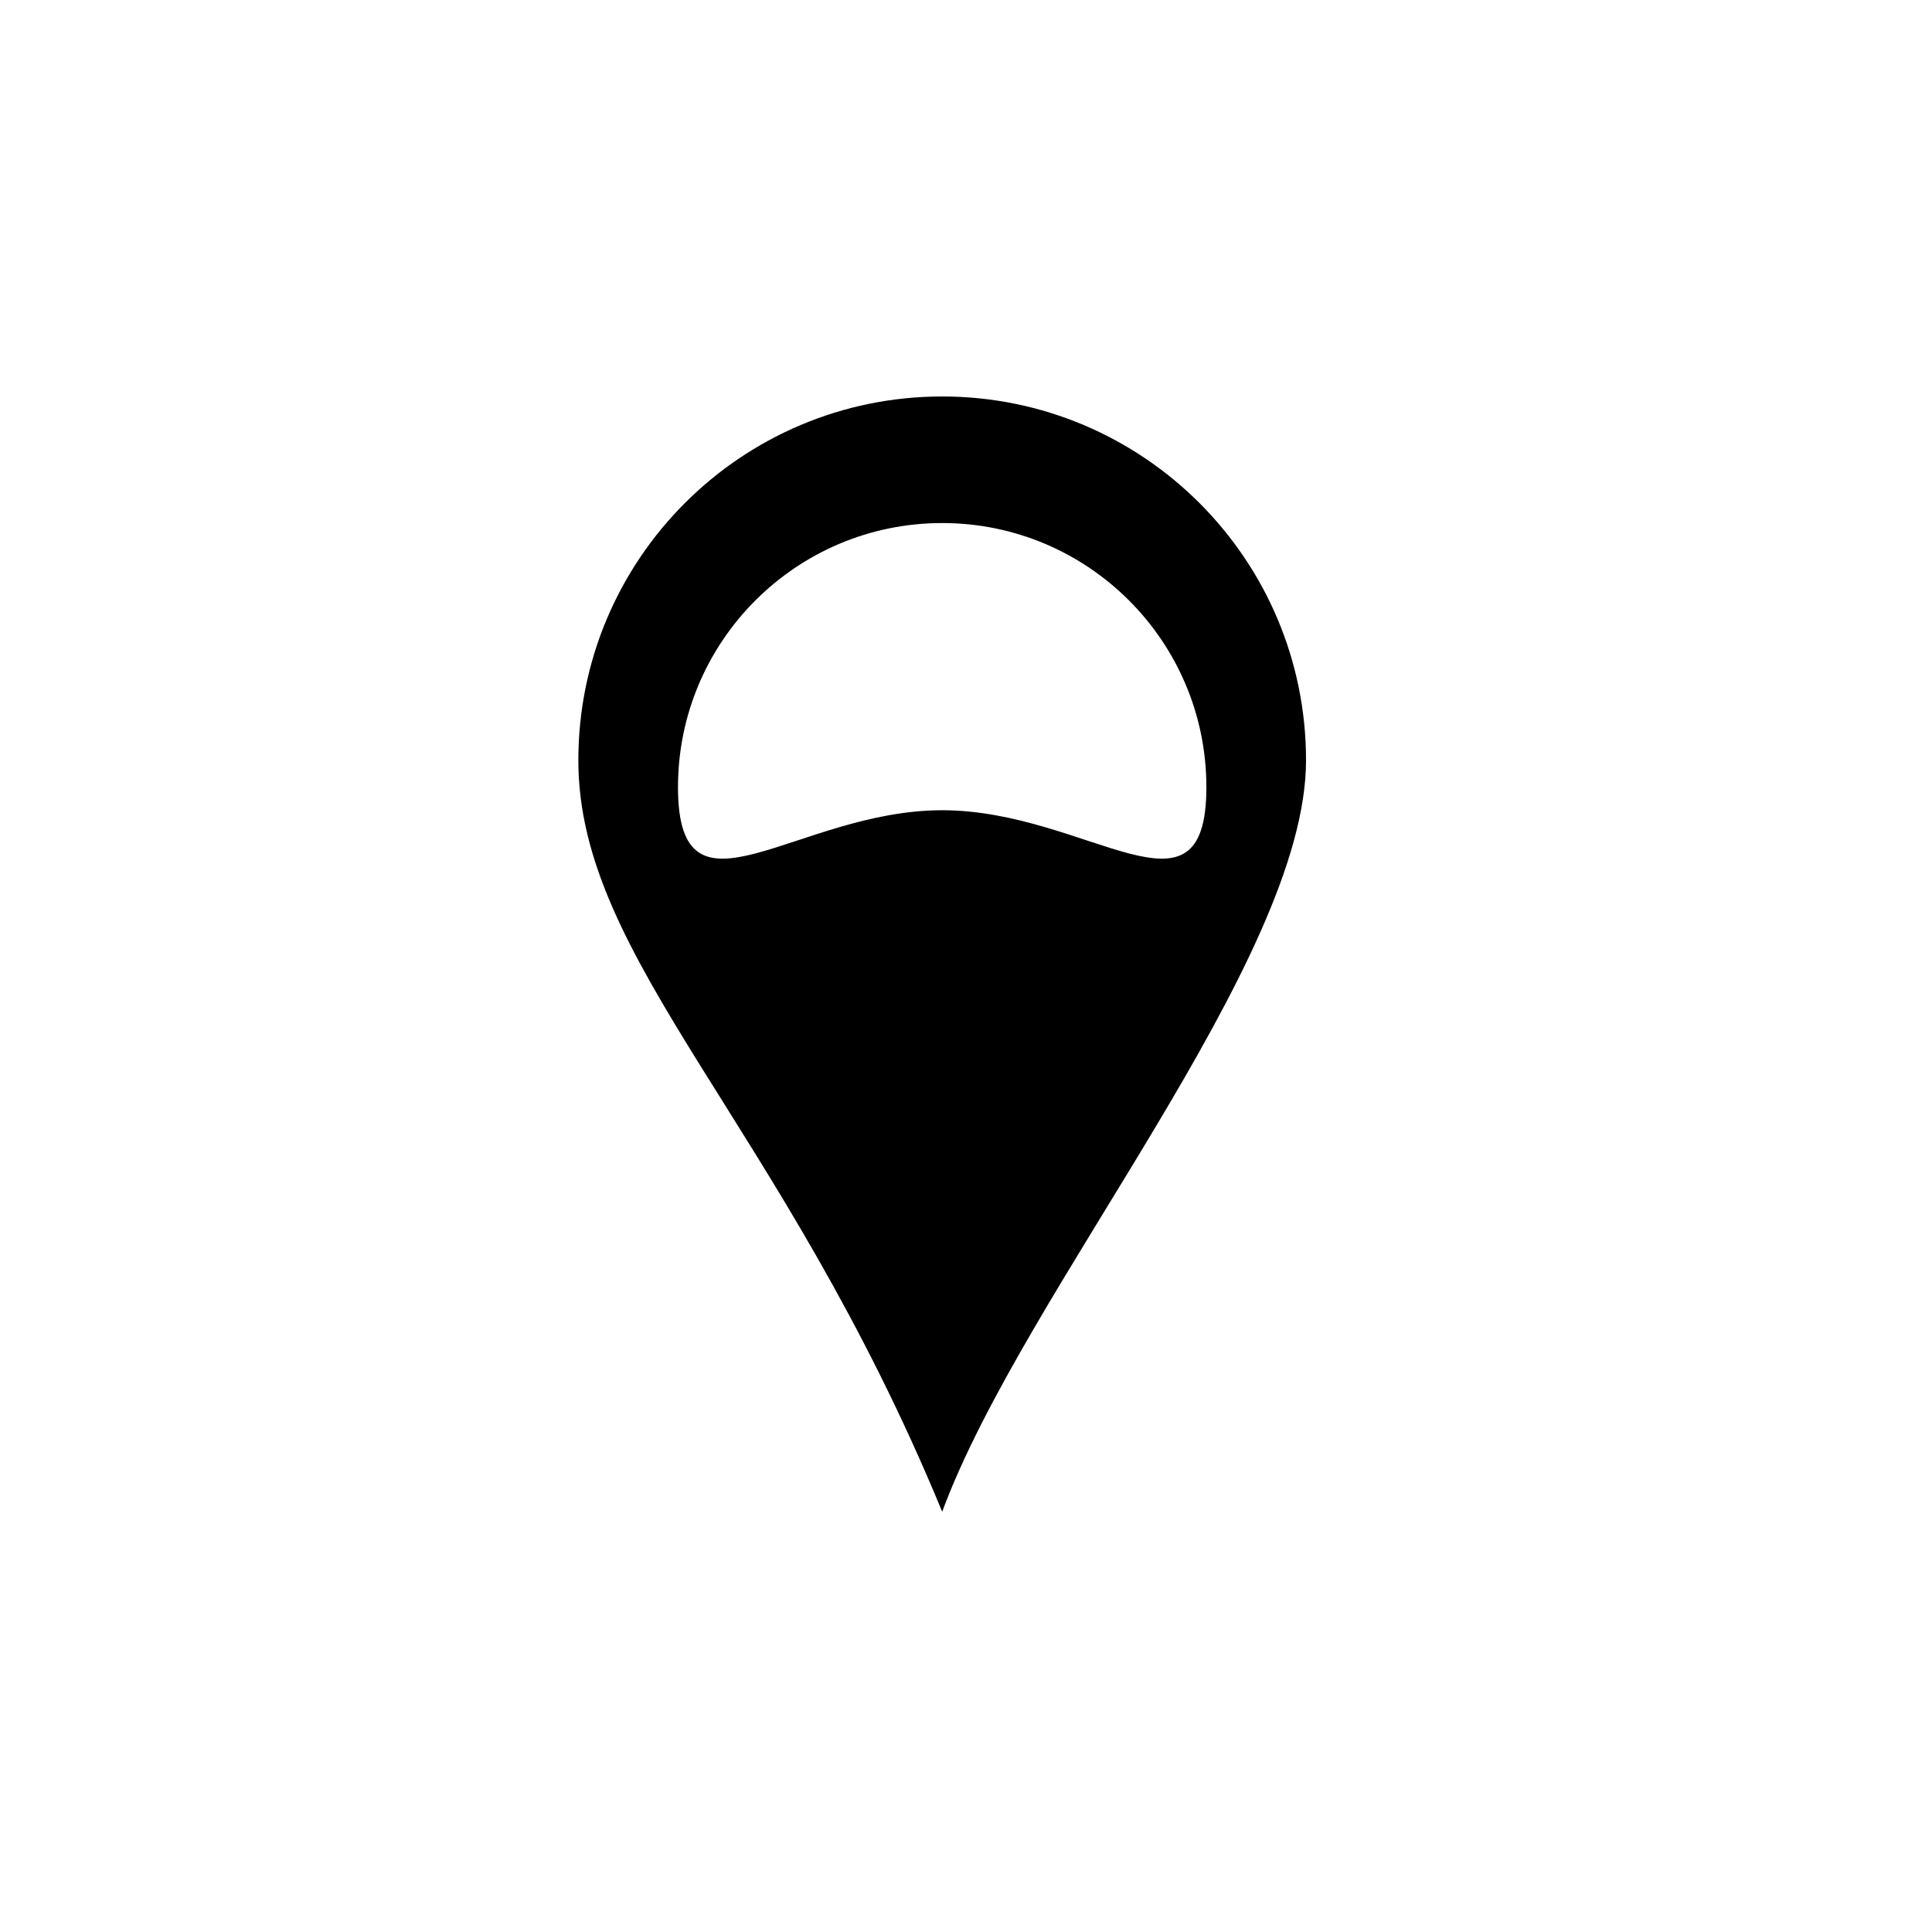 <?xml version="1.0" encoding="UTF-8"?>
<!-- Uploaded to: SVG Repo, www.svgrepo.com, Generator: SVG Repo Mixer Tools -->
<svg fill="#000000" width="800px" height="800px" version="1.1" viewBox="144 144 512 512" xmlns="http://www.w3.org/2000/svg">
 <path d="m393.69 249.07c-53.258 0-96.422 43.172-96.422 96.422 0 53.254 53.797 95.727 96.422 199.13 21.664-58.691 96.422-145.88 96.422-199.13 0-53.246-43.168-96.422-96.422-96.422zm0 109.65c-38.664 0-70.016 32.582-70.016-6.09 0-38.668 31.352-70.016 70.016-70.016 38.664-0.004 70.016 31.348 70.016 70.012 0 38.676-31.355 6.094-70.016 6.094z"/>
</svg>